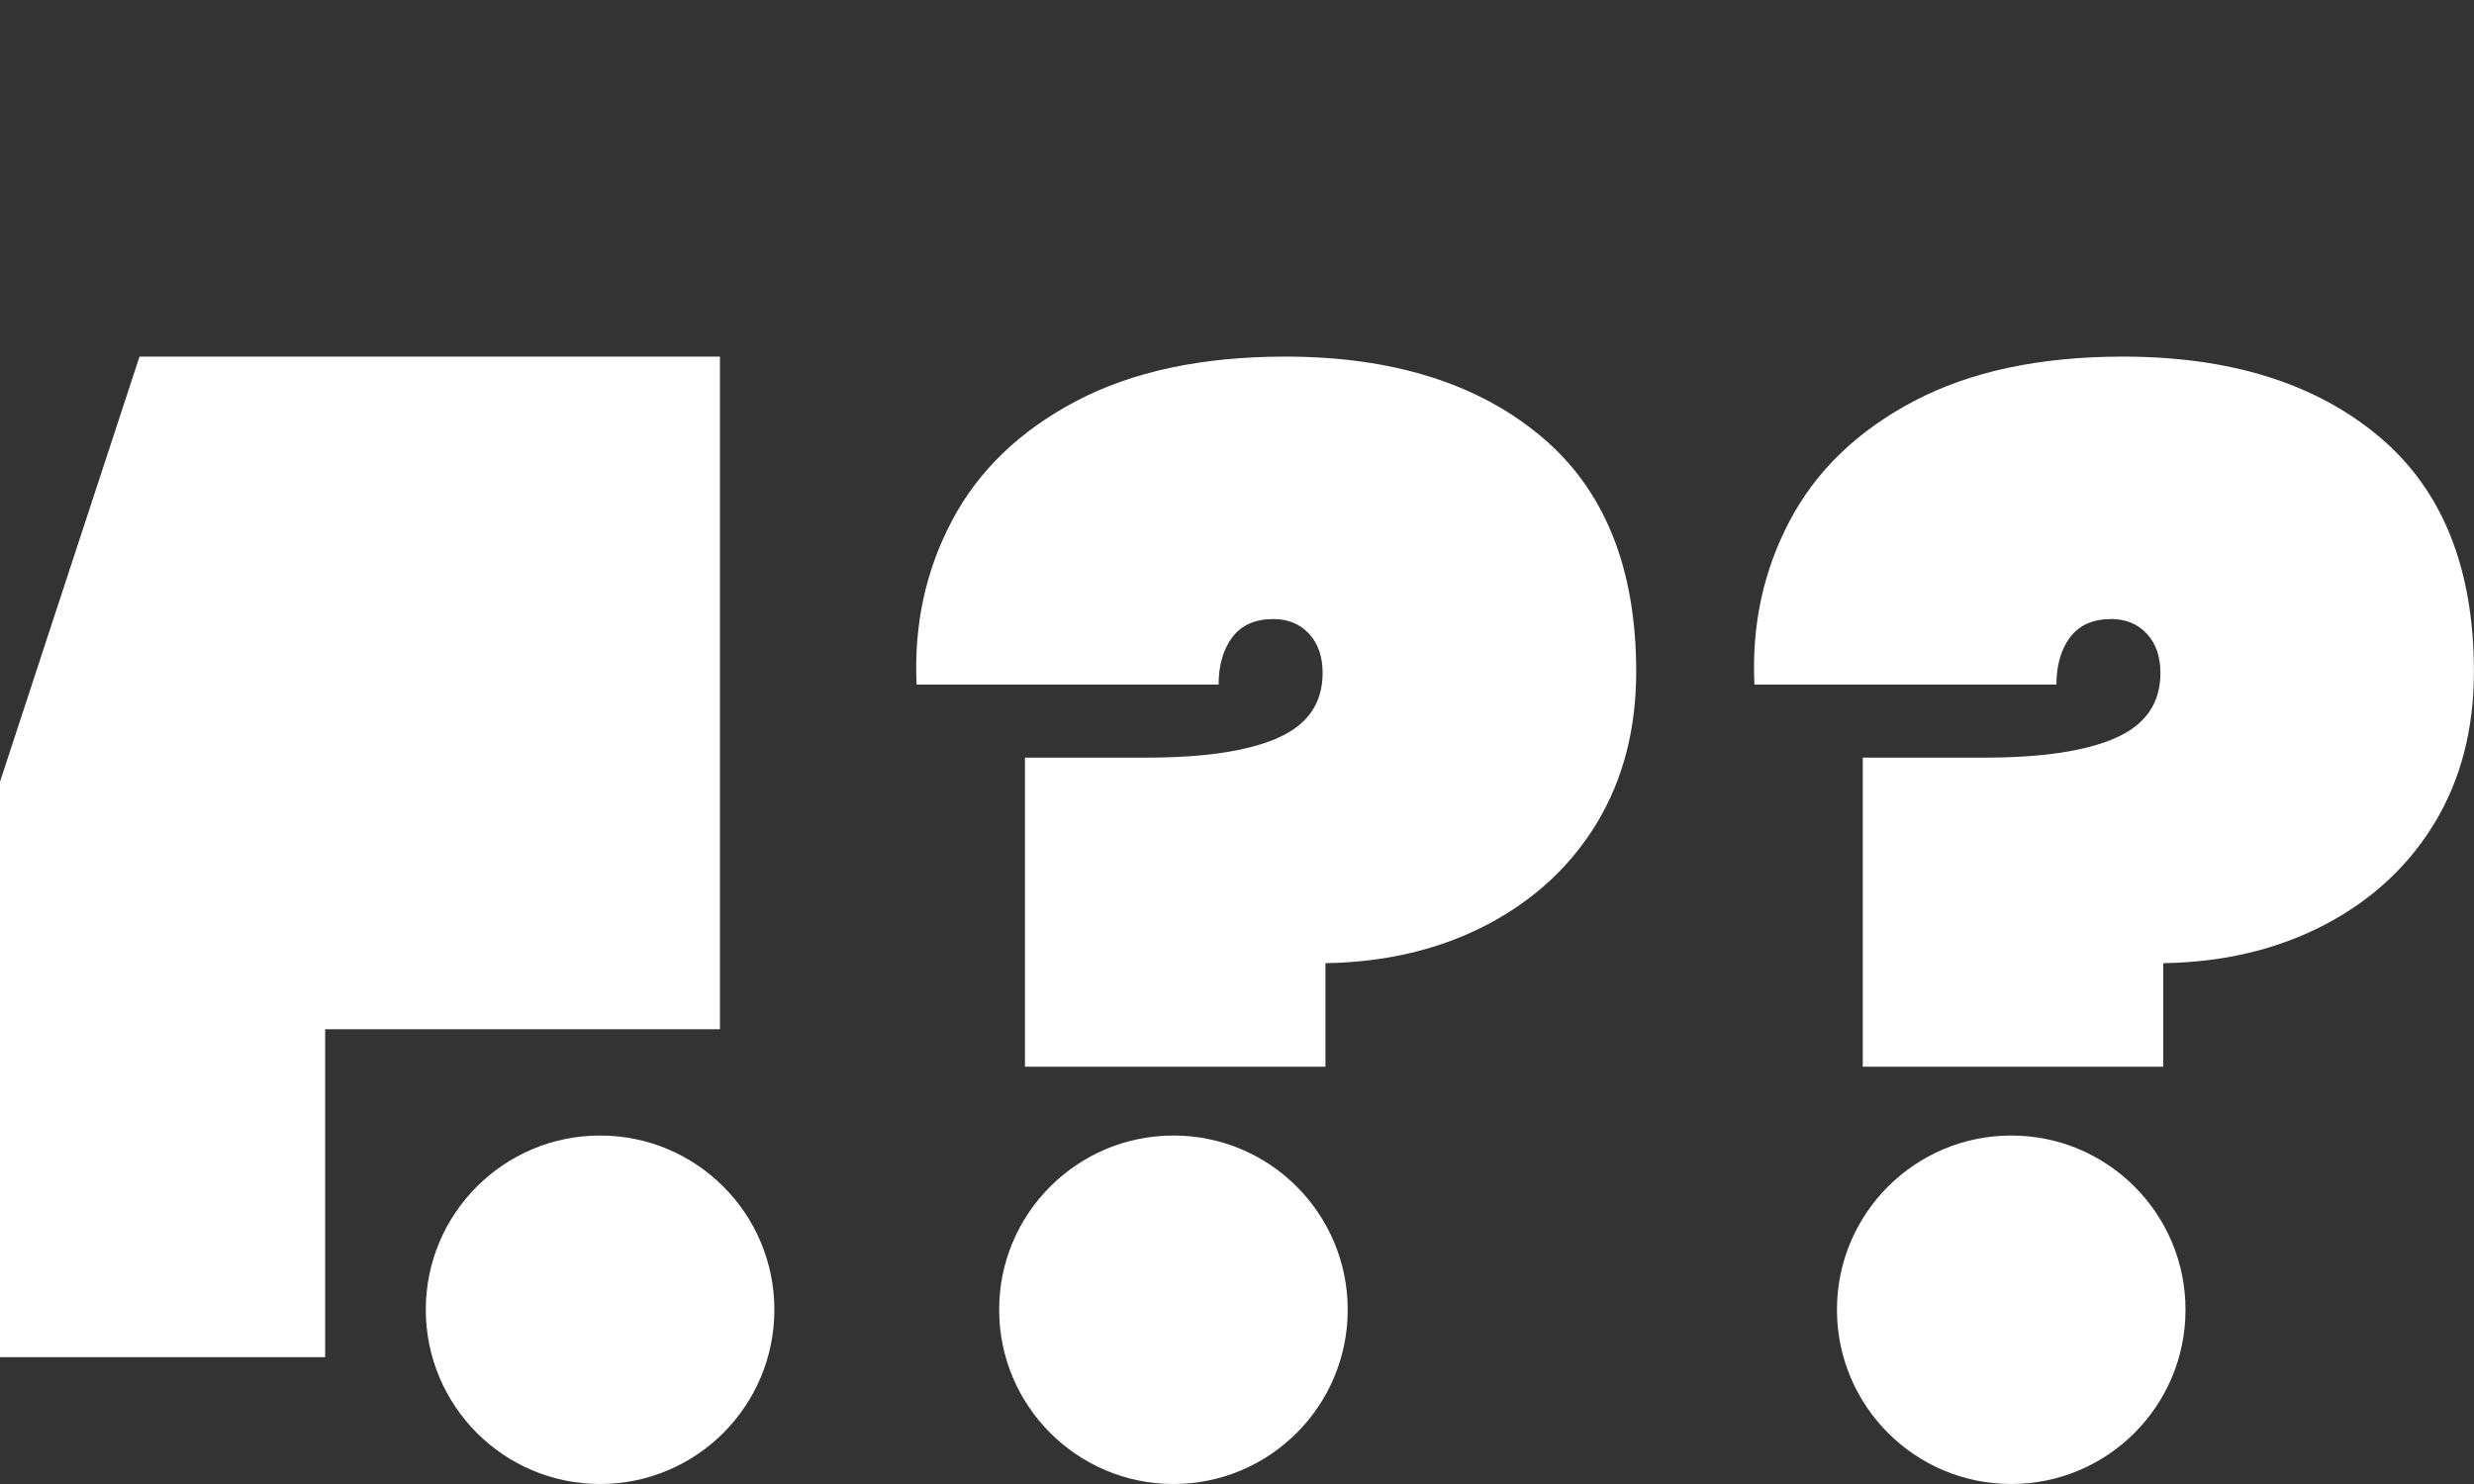 <?xml version="1.0" encoding="utf-8"?>
<!-- Generator: Adobe Illustrator 26.0.3, SVG Export Plug-In . SVG Version: 6.00 Build 0)  -->
<svg version="1.1" id="Ebene_1" xmlns="http://www.w3.org/2000/svg" xmlns:xlink="http://www.w3.org/1999/xlink" x="0px" y="0px"
	 viewBox="0 0 280 168" style="enable-background:new 0 0 280 168;" xml:space="preserve">
<rect x="0" y="0" width="280" height="168" fill="#333333" stroke="none"/>
<style type="text/css">
	.st0{fill:#FFFFFF;}
</style>
<polygon class="st0" points="15.79,40.37 0,88.5 0,153.64 36.8,153.64 36.8,116.52 81.48,116.52 81.48,40.37 "/>
<path class="st0" d="M145.44,40.37c-9.38,0-17.25,1.68-23.63,5.03c-6.38,3.36-11.07,7.87-14.06,13.53c-3,5.67-4.33,11.86-4.01,18.57
	h34.18c0-2.2,0.52-3.99,1.55-5.36c1.04-1.38,2.59-2.06,4.66-2.06c1.64,0,2.97,0.55,4.01,1.65c1.03,1.1,1.55,2.59,1.55,4.46
	c0,3.41-1.69,5.86-5.07,7.35c-3.38,1.49-8.34,2.23-14.88,2.23h-13.74v34.99h34.01v-11.72c6.87-0.11,12.97-1.57,18.32-4.37
	c5.34-2.81,9.48-6.66,12.43-11.55c2.94-4.89,4.42-10.59,4.42-17.08c0-11.77-3.6-20.66-10.79-26.66
	C167.19,43.37,157.54,40.37,145.44,40.37"/>
<path class="st0" d="M240.26,40.37c-9.38,0-17.25,1.68-23.63,5.03c-6.38,3.36-11.07,7.87-14.06,13.53c-3,5.67-4.33,11.86-4.01,18.57
	h34.18c0-2.2,0.52-3.99,1.55-5.36c1.04-1.38,2.59-2.06,4.66-2.06c1.64,0,2.97,0.55,4.01,1.65c1.03,1.1,1.55,2.59,1.55,4.46
	c0,3.41-1.69,5.86-5.07,7.35c-3.38,1.49-8.34,2.23-14.88,2.23h-13.74v34.99h34.01v-11.72c6.87-0.11,12.97-1.57,18.31-4.37
	c5.34-2.81,9.48-6.66,12.43-11.55c2.94-4.89,4.42-10.59,4.42-17.08c0-11.77-3.6-20.66-10.79-26.66
	C262.01,43.37,252.36,40.37,240.26,40.37"/>
<path class="st0" d="M227.63,168c10.89,0,19.72-8.83,19.72-19.73c0-10.89-8.83-19.72-19.72-19.72c-10.89,0-19.73,8.83-19.73,19.72
	C207.91,159.17,216.74,168,227.63,168"/>
<path class="st0" d="M132.81,168c10.89,0,19.72-8.83,19.72-19.73c0-10.89-8.83-19.72-19.72-19.72s-19.73,8.83-19.73,19.72
	C113.09,159.17,121.92,168,132.81,168"/>
<path class="st0" d="M67.92,168c10.89,0,19.72-8.83,19.72-19.73c0-10.89-8.83-19.72-19.72-19.72s-19.73,8.83-19.73,19.72
	C48.2,159.17,57.03,168,67.92,168"/>
</svg>
